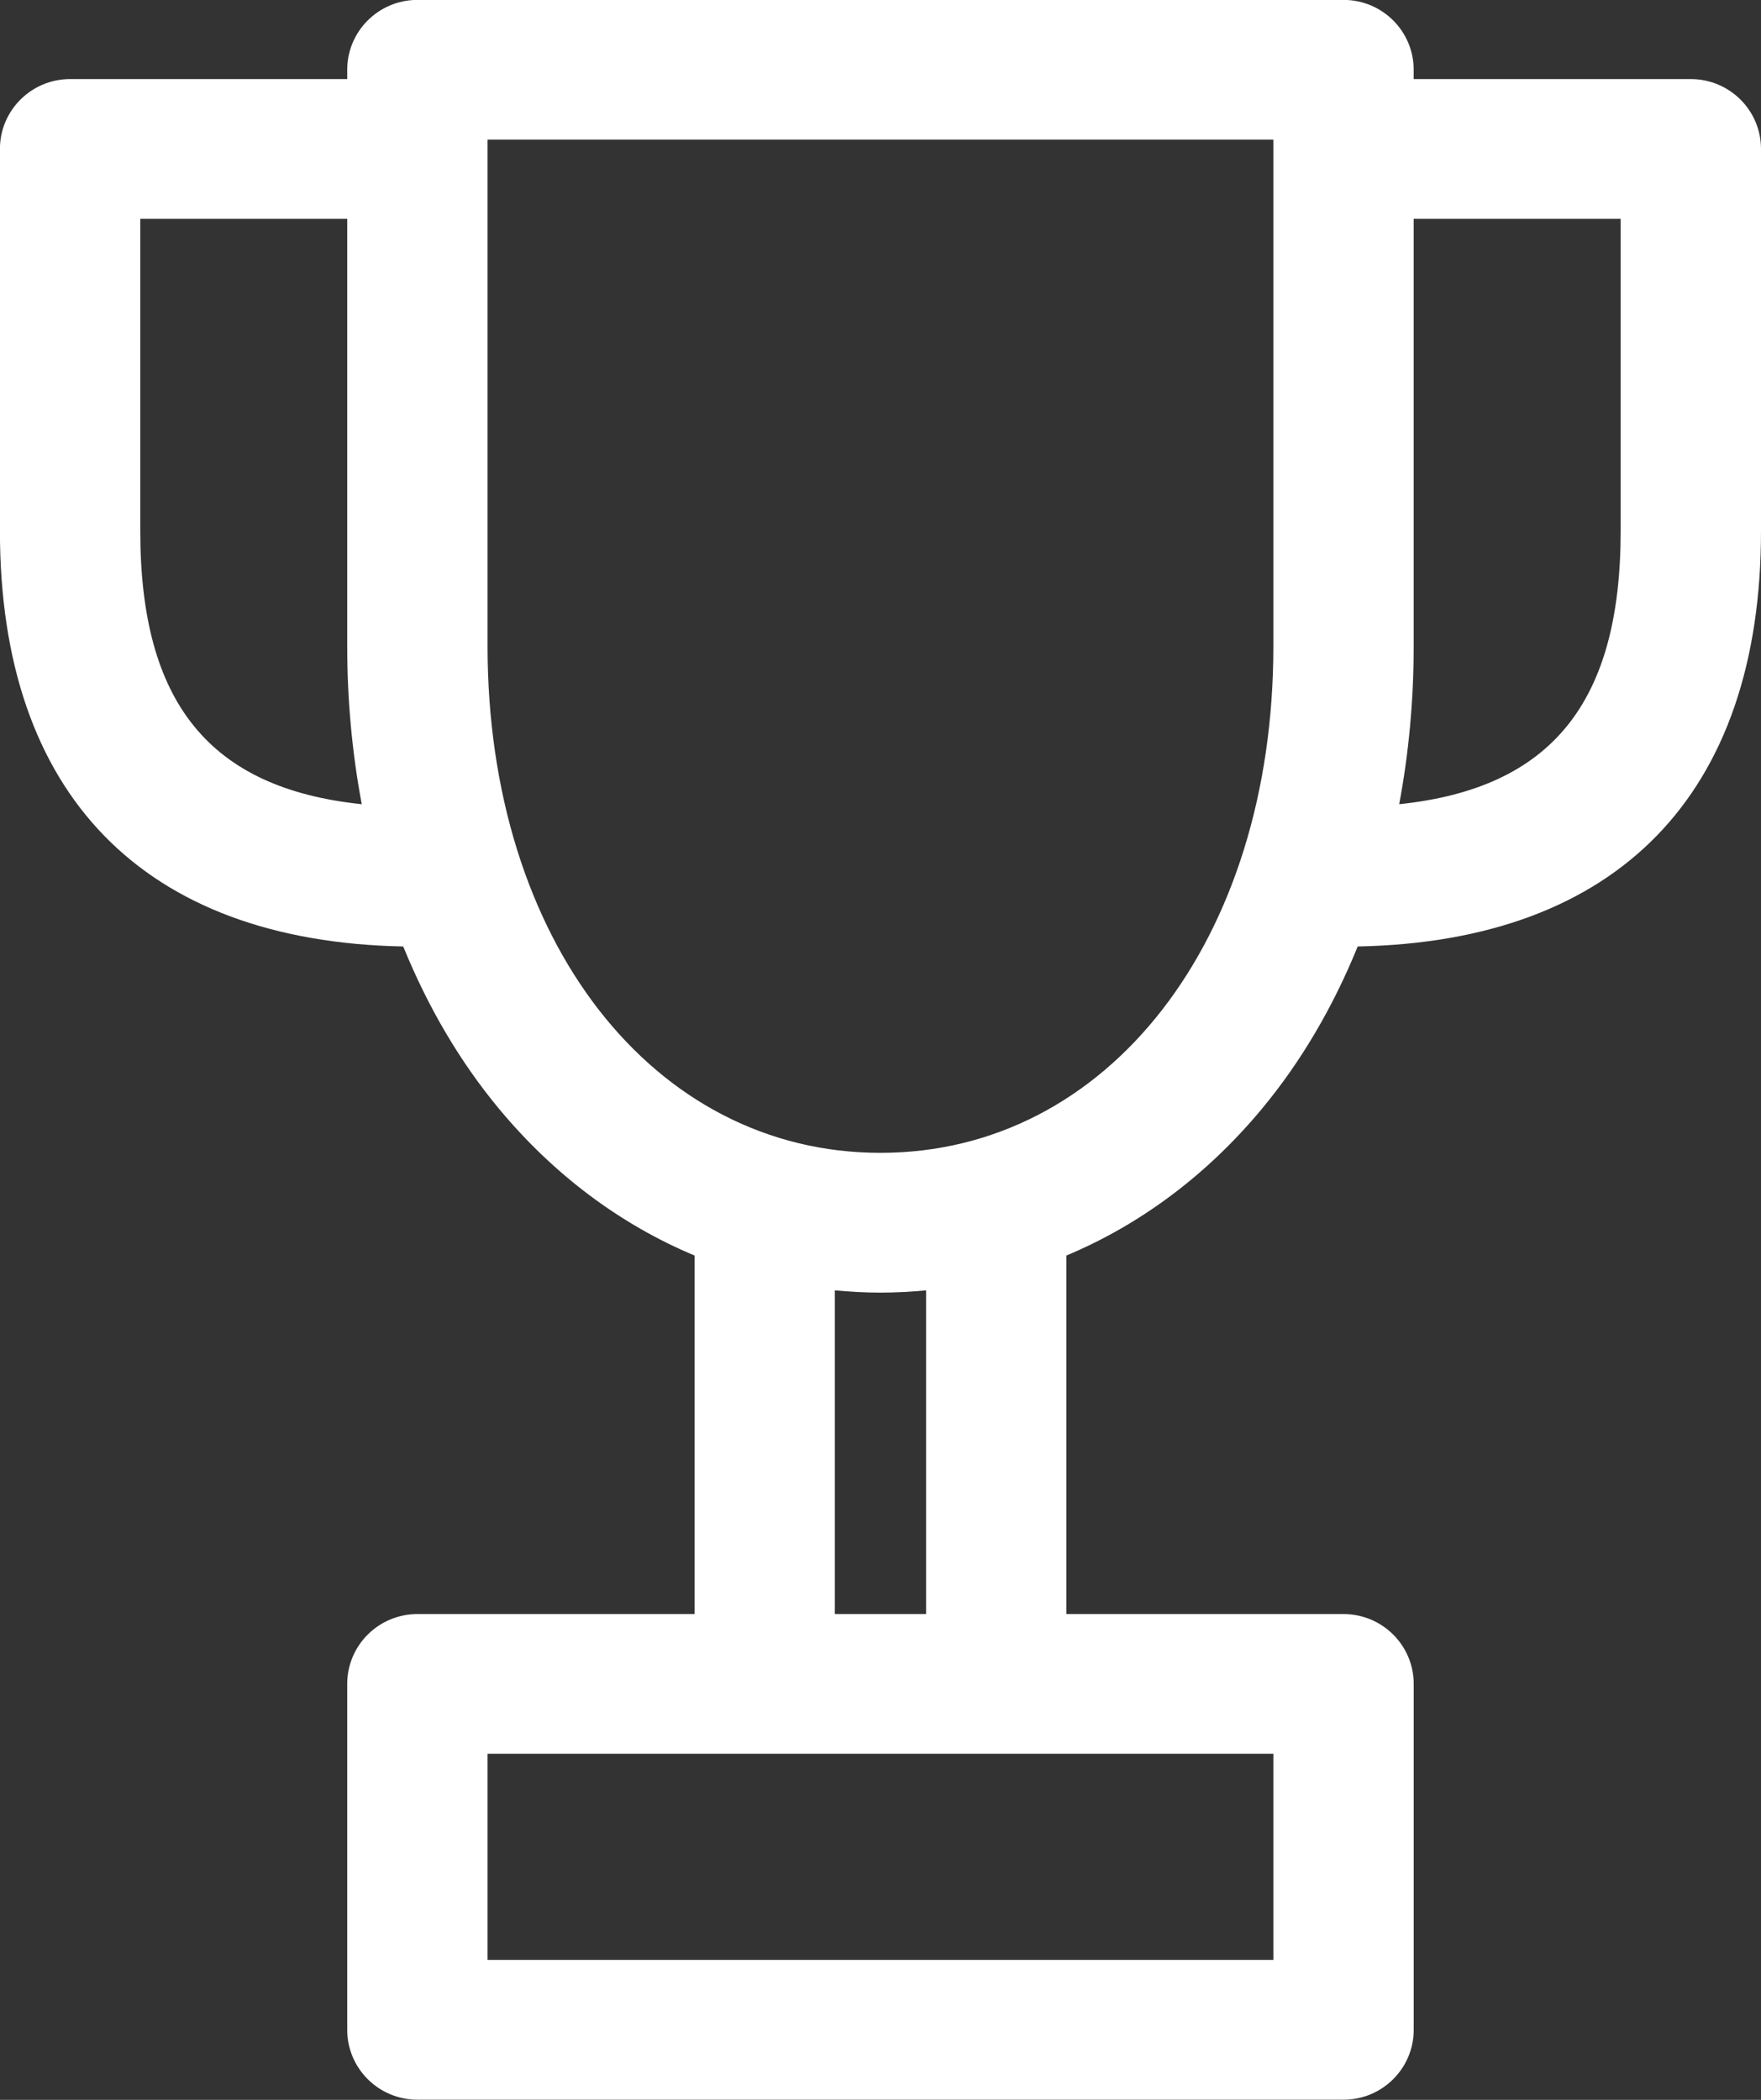 <svg 
 xmlns="http://www.w3.org/2000/svg"
 xmlns:xlink="http://www.w3.org/1999/xlink"
 width="52px" height="62px">
<rect width="100%" height="100%" fill="#333333" stroke="none"/>
<path fill-rule="evenodd"  fill="rgb(255, 255, 255)"
 d="M49.928,2.335 L41.744,2.335 L41.744,2.060 C41.744,0.921 40.817,-0.003 39.672,-0.003 L12.326,-0.003 C11.182,-0.003 10.253,0.921 10.253,2.060 L10.253,2.335 L2.070,2.335 C0.926,2.335 -0.002,3.259 -0.002,4.398 L-0.002,15.678 C-0.002,23.453 4.225,27.794 11.907,27.946 C12.630,29.725 13.575,31.342 14.734,32.737 C16.360,34.695 18.329,36.159 20.509,37.071 L20.509,47.657 L12.326,47.657 C11.182,47.657 10.253,48.580 10.253,49.720 L10.253,59.933 C10.253,61.072 11.182,61.996 12.326,61.996 L39.672,61.996 C40.817,61.996 41.745,61.072 41.745,59.933 L41.745,49.720 C41.745,48.580 40.817,47.657 39.672,47.657 L31.489,47.657 L31.489,37.071 C33.669,36.159 35.638,34.695 37.264,32.737 C38.423,31.342 39.368,29.725 40.091,27.946 C47.774,27.794 52.000,23.453 52.000,15.678 L52.000,4.398 C52.000,3.259 51.072,2.335 49.928,2.335 L49.928,2.335 ZM4.142,15.678 L4.142,6.461 L10.253,6.461 L10.253,19.081 C10.253,20.689 10.401,22.250 10.682,23.745 C6.175,23.276 4.142,20.734 4.142,15.678 L4.142,15.678 ZM37.601,51.783 L37.601,57.869 L14.397,57.869 L14.397,51.783 L37.601,51.783 ZM27.346,47.657 L24.652,47.657 L24.652,38.099 C25.097,38.140 25.546,38.166 25.999,38.166 C26.453,38.166 26.901,38.140 27.346,38.099 L27.346,47.657 ZM25.999,34.039 C19.277,34.039 14.397,27.749 14.397,19.081 L14.397,4.123 L37.601,4.123 L37.601,19.081 C37.601,27.749 32.722,34.039 25.999,34.039 L25.999,34.039 ZM47.856,15.678 C47.856,20.734 45.823,23.275 41.316,23.745 C41.598,22.250 41.744,20.689 41.744,19.081 L41.744,6.461 L47.856,6.461 L47.856,15.678 Z"/>
</svg>